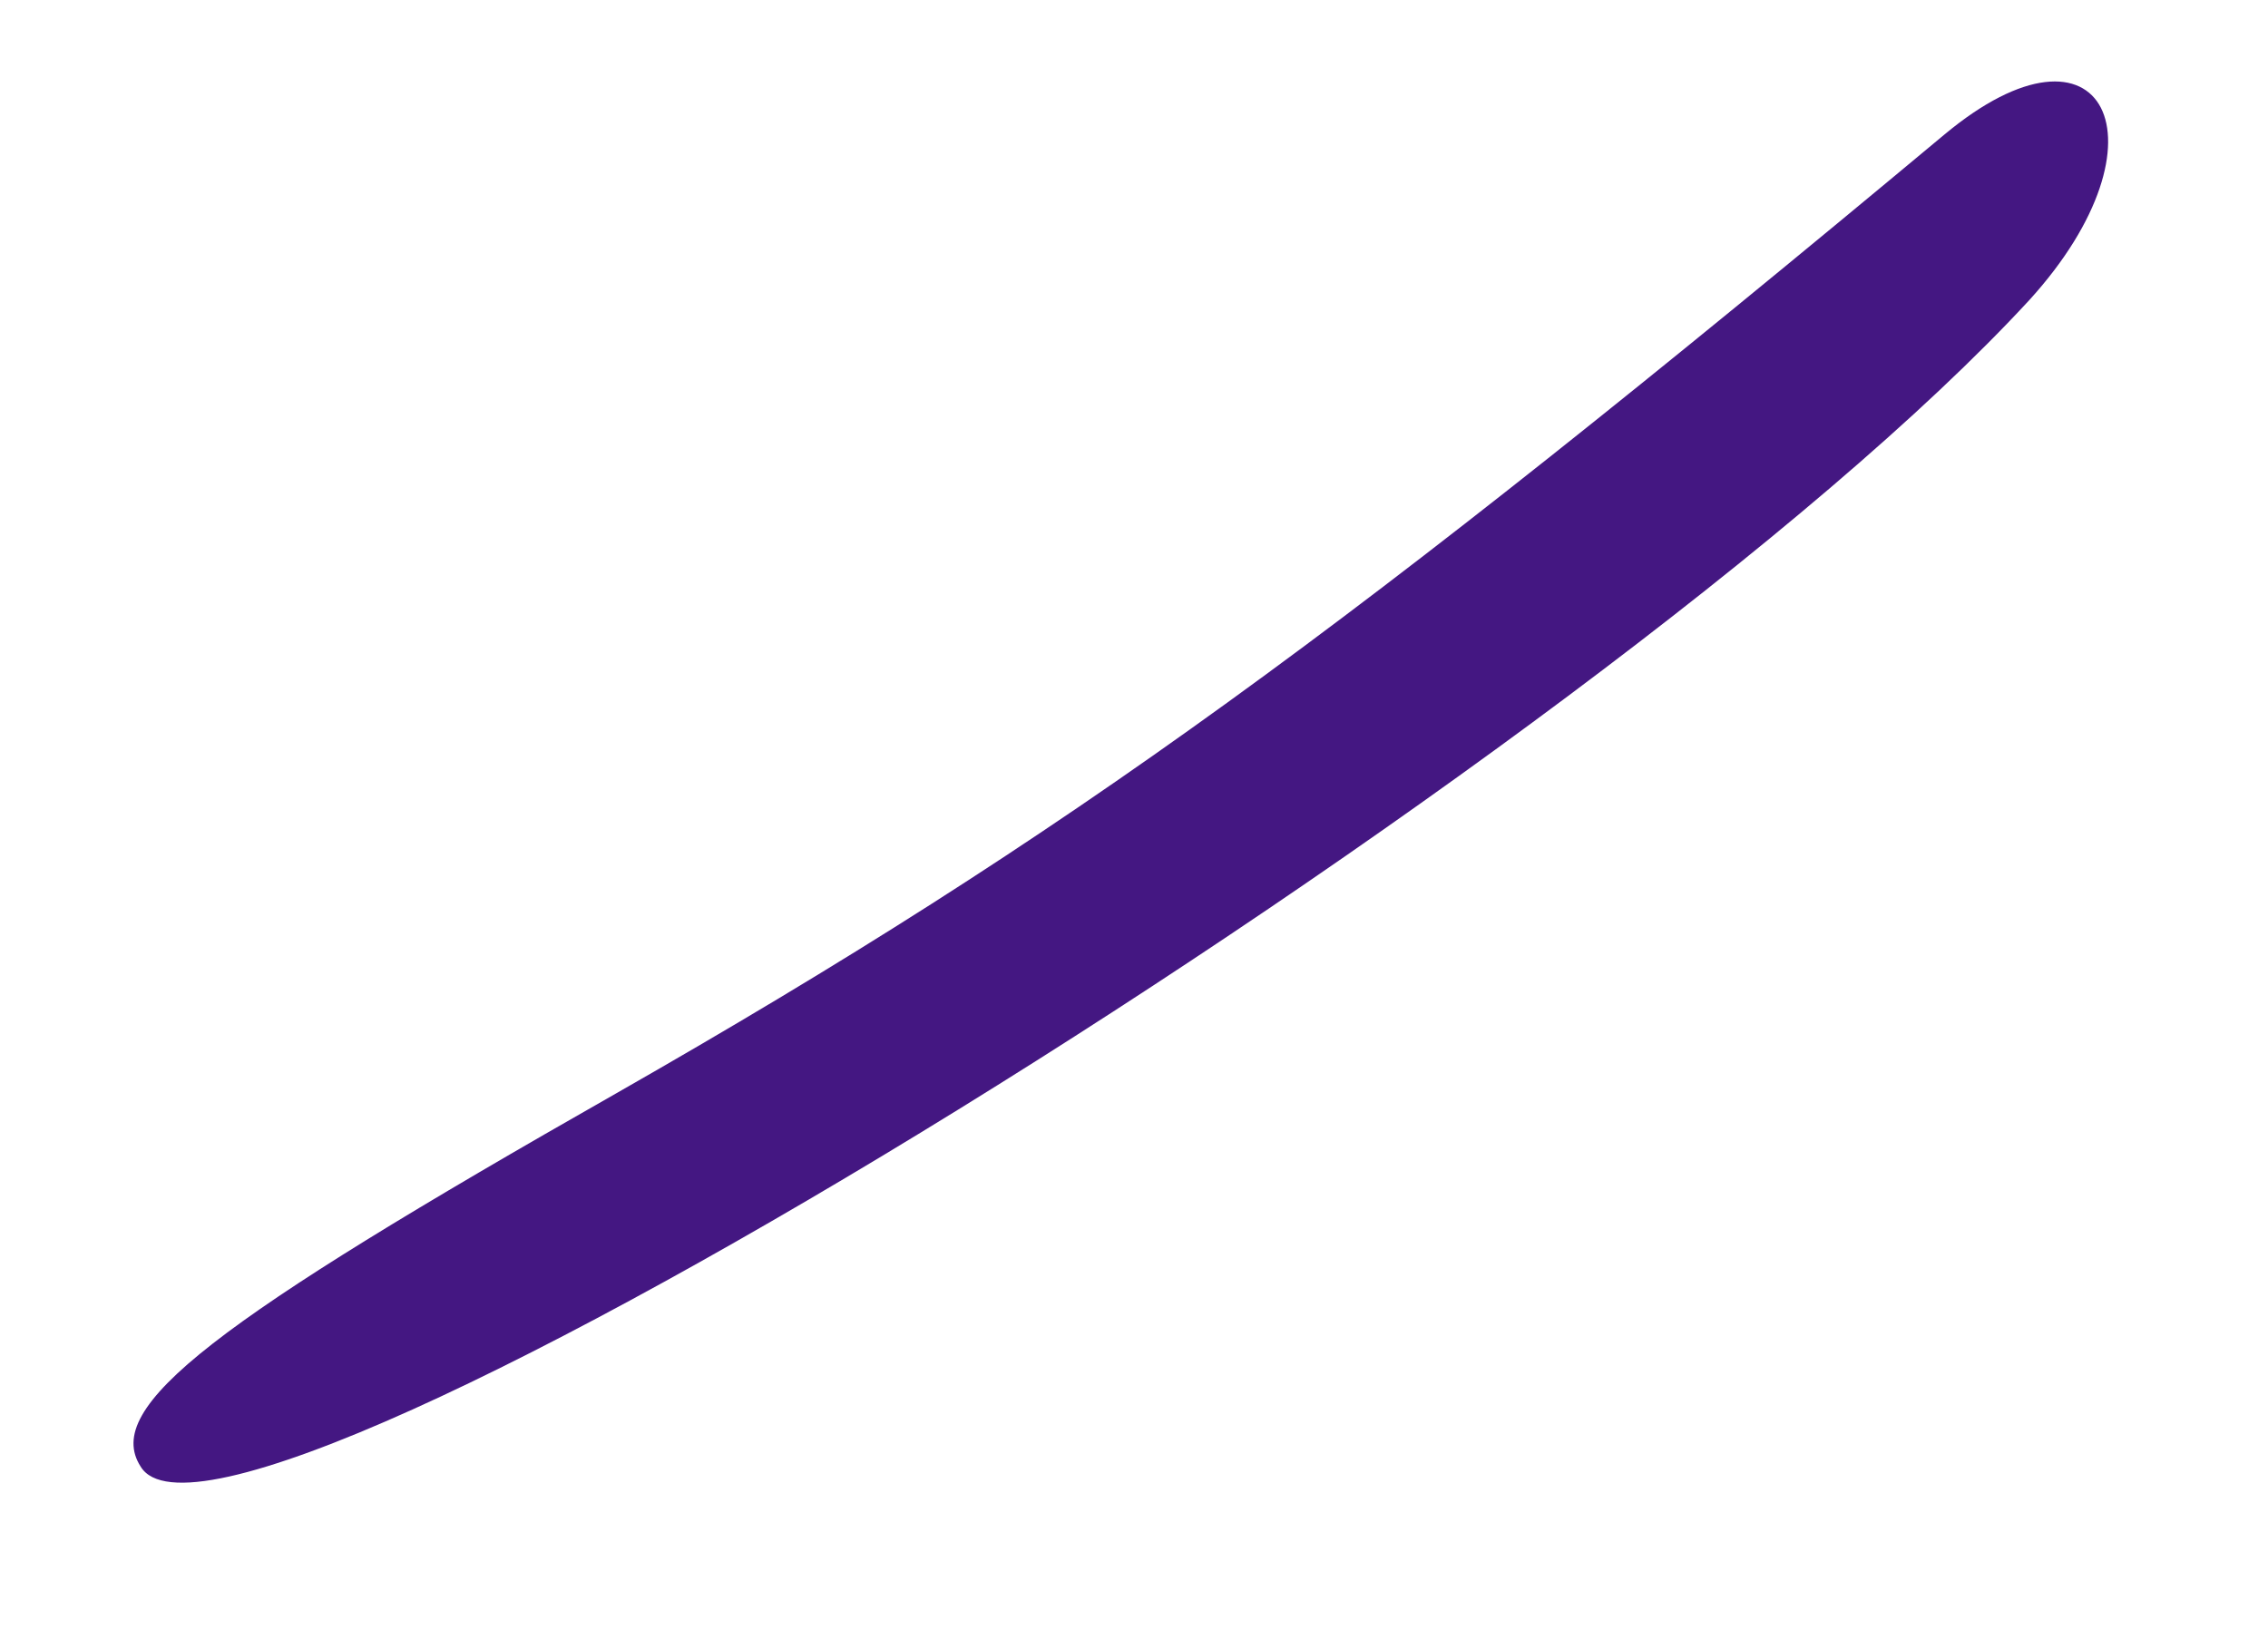 <?xml version="1.0" encoding="UTF-8"?> <svg xmlns="http://www.w3.org/2000/svg" width="11" height="8" viewBox="0 0 11 8" fill="none"> <path d="M9.429 0.654C6.559 3.046 5.182 4.052 2.99 5.303C1.032 6.417 0.496 6.824 0.682 7.114C1.099 7.812 7.791 3.682 9.843 1.455C10.545 0.683 10.203 0.008 9.429 0.654Z" fill="#441782"></path> </svg> 